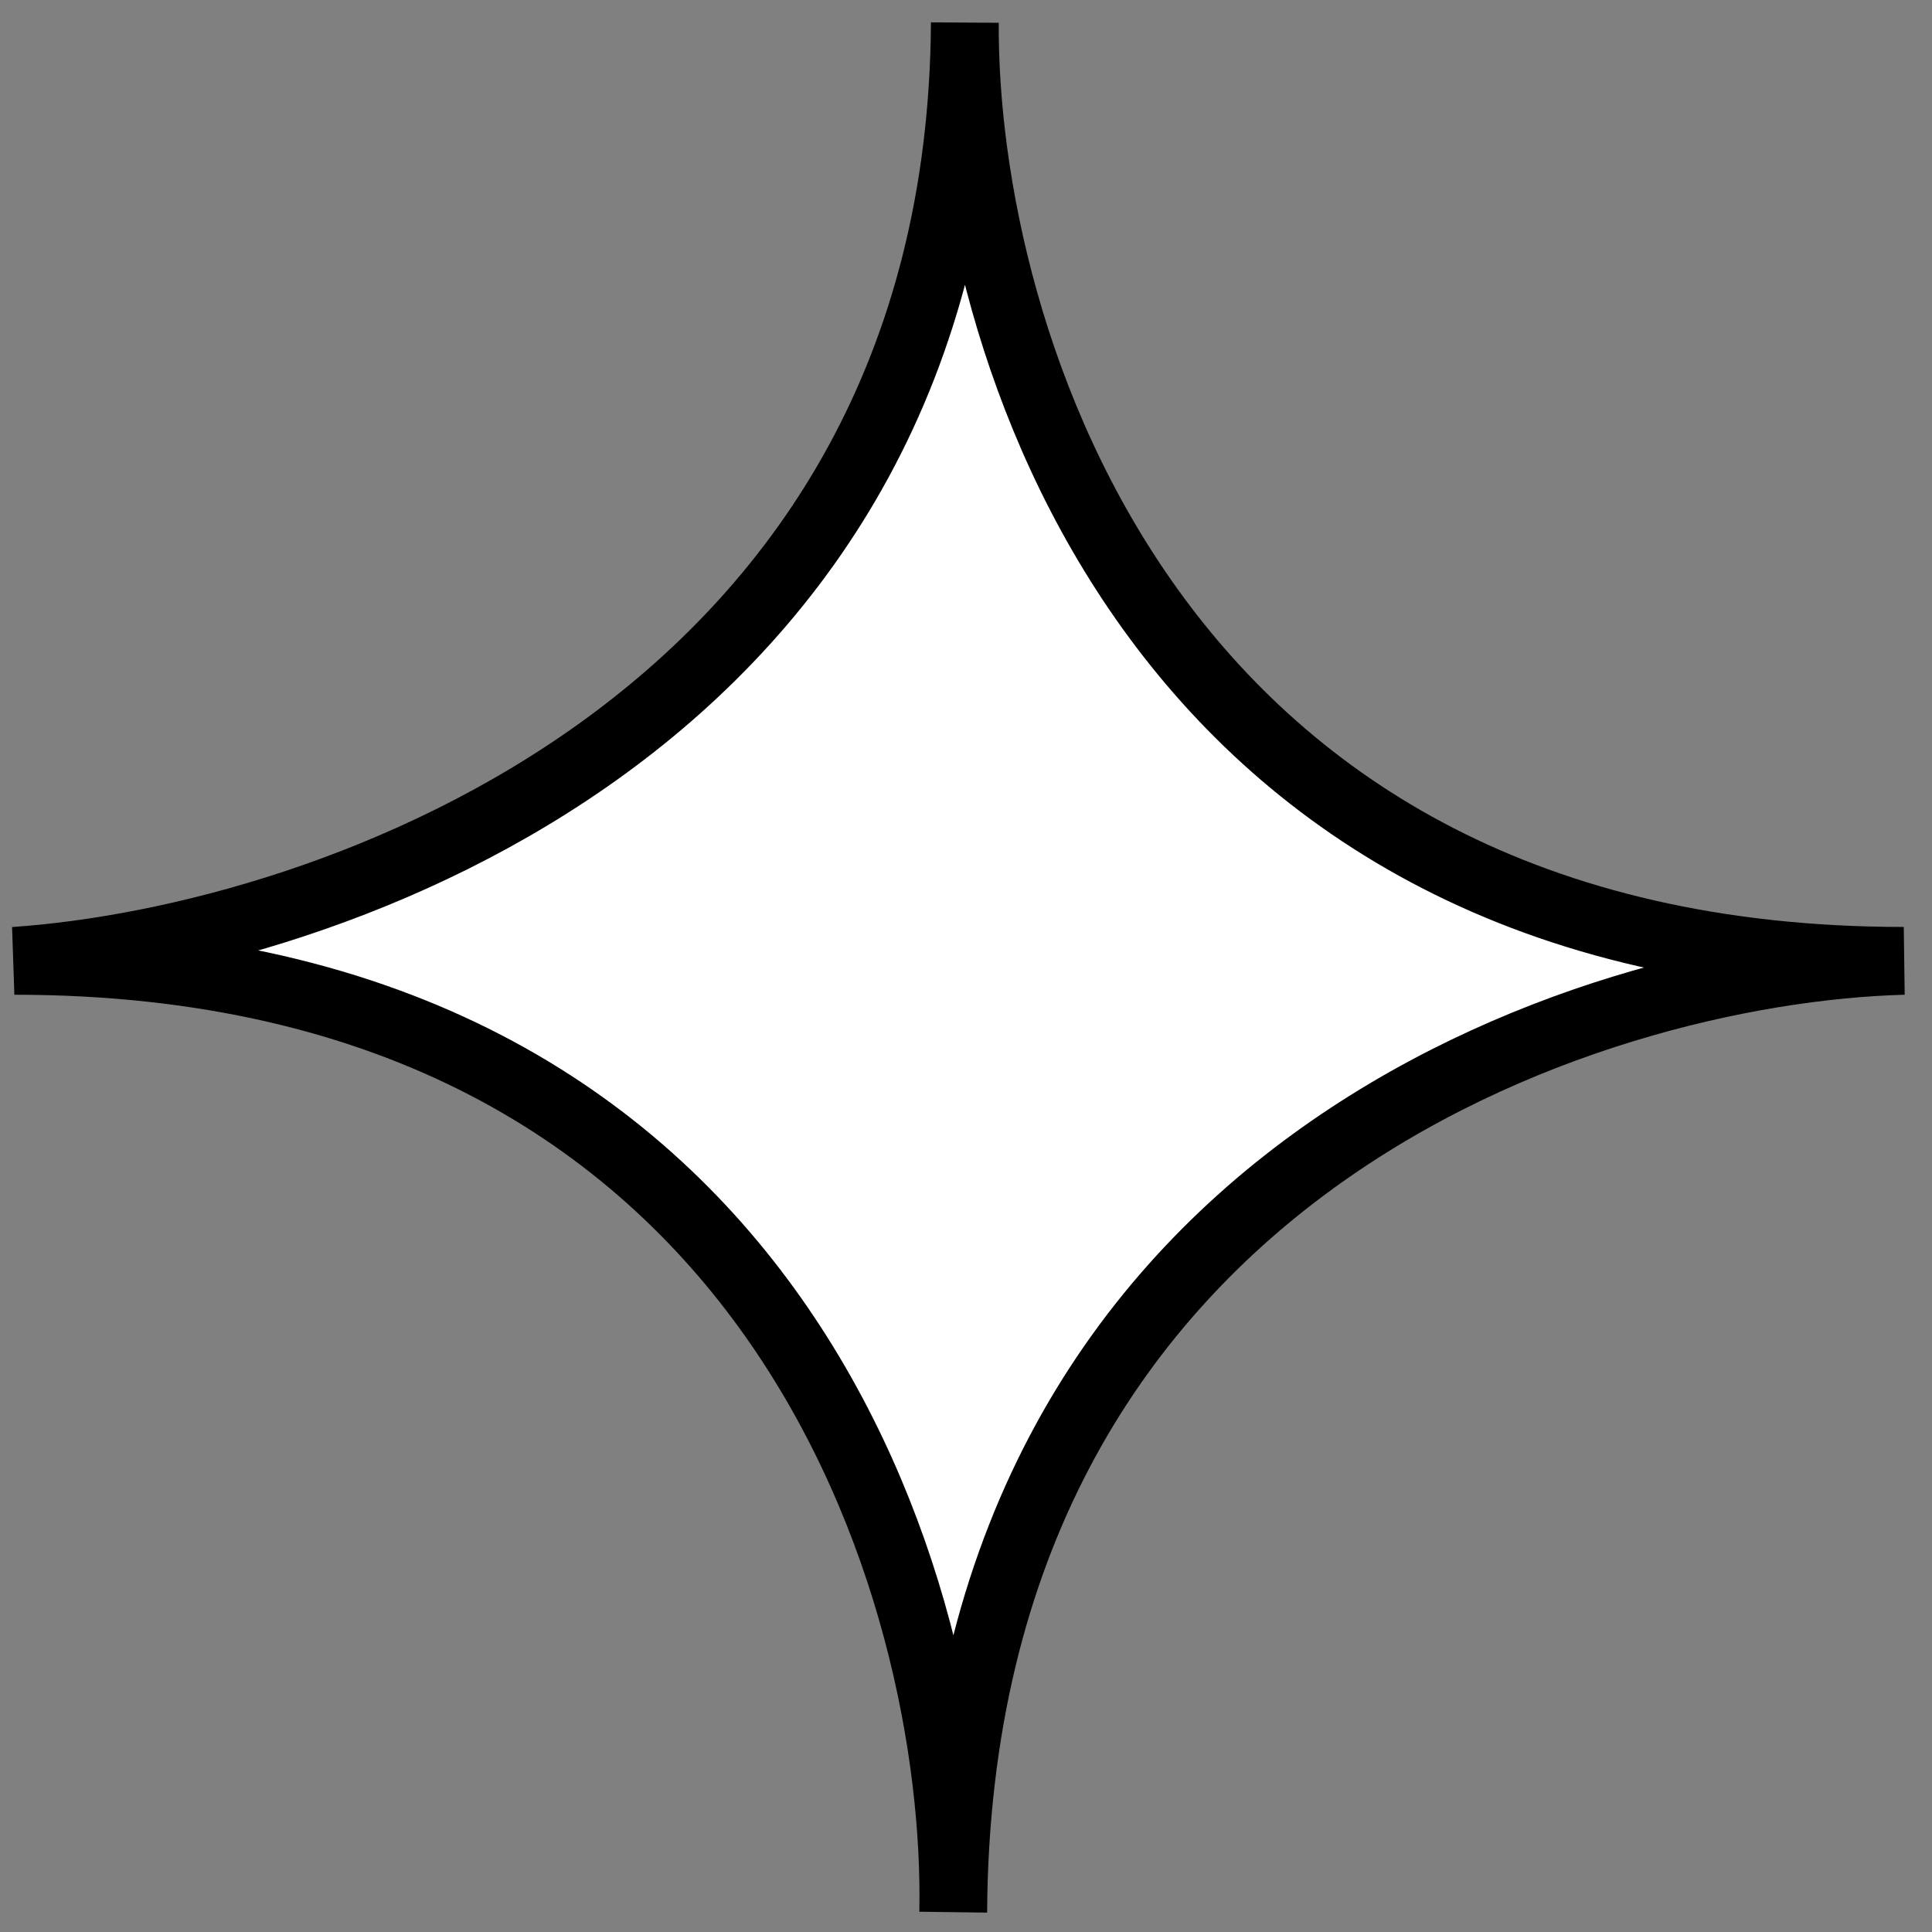 <?xml version="1.0" encoding="UTF-8"?> <svg xmlns="http://www.w3.org/2000/svg" width="57" height="57" viewBox="0 0 57 57" fill="none"><rect x="0" y="0" width="57" height="57" fill="#808080" stroke="none"/> <path d="M0.424 28.348C9.719 27.715 28.339 21.294 28.466 0.666C28.409 9.893 33.87 28.348 56.167 28.348C46.932 28.599 28.484 34.494 28.128 56.01C28.127 56.145 28.126 56.277 28.123 56.408C28.124 56.275 28.125 56.142 28.128 56.01C28.157 46.535 22.711 28.348 0.424 28.348Z" fill="white"></path> <path d="M0.424 28.348C9.719 27.715 28.339 21.294 28.466 0.666C28.409 9.893 33.87 28.348 56.167 28.348C46.875 28.6 28.258 34.566 28.123 56.408C28.308 47.054 23.027 28.348 0.424 28.348Z" stroke="black" stroke-width="2"></path> </svg> 